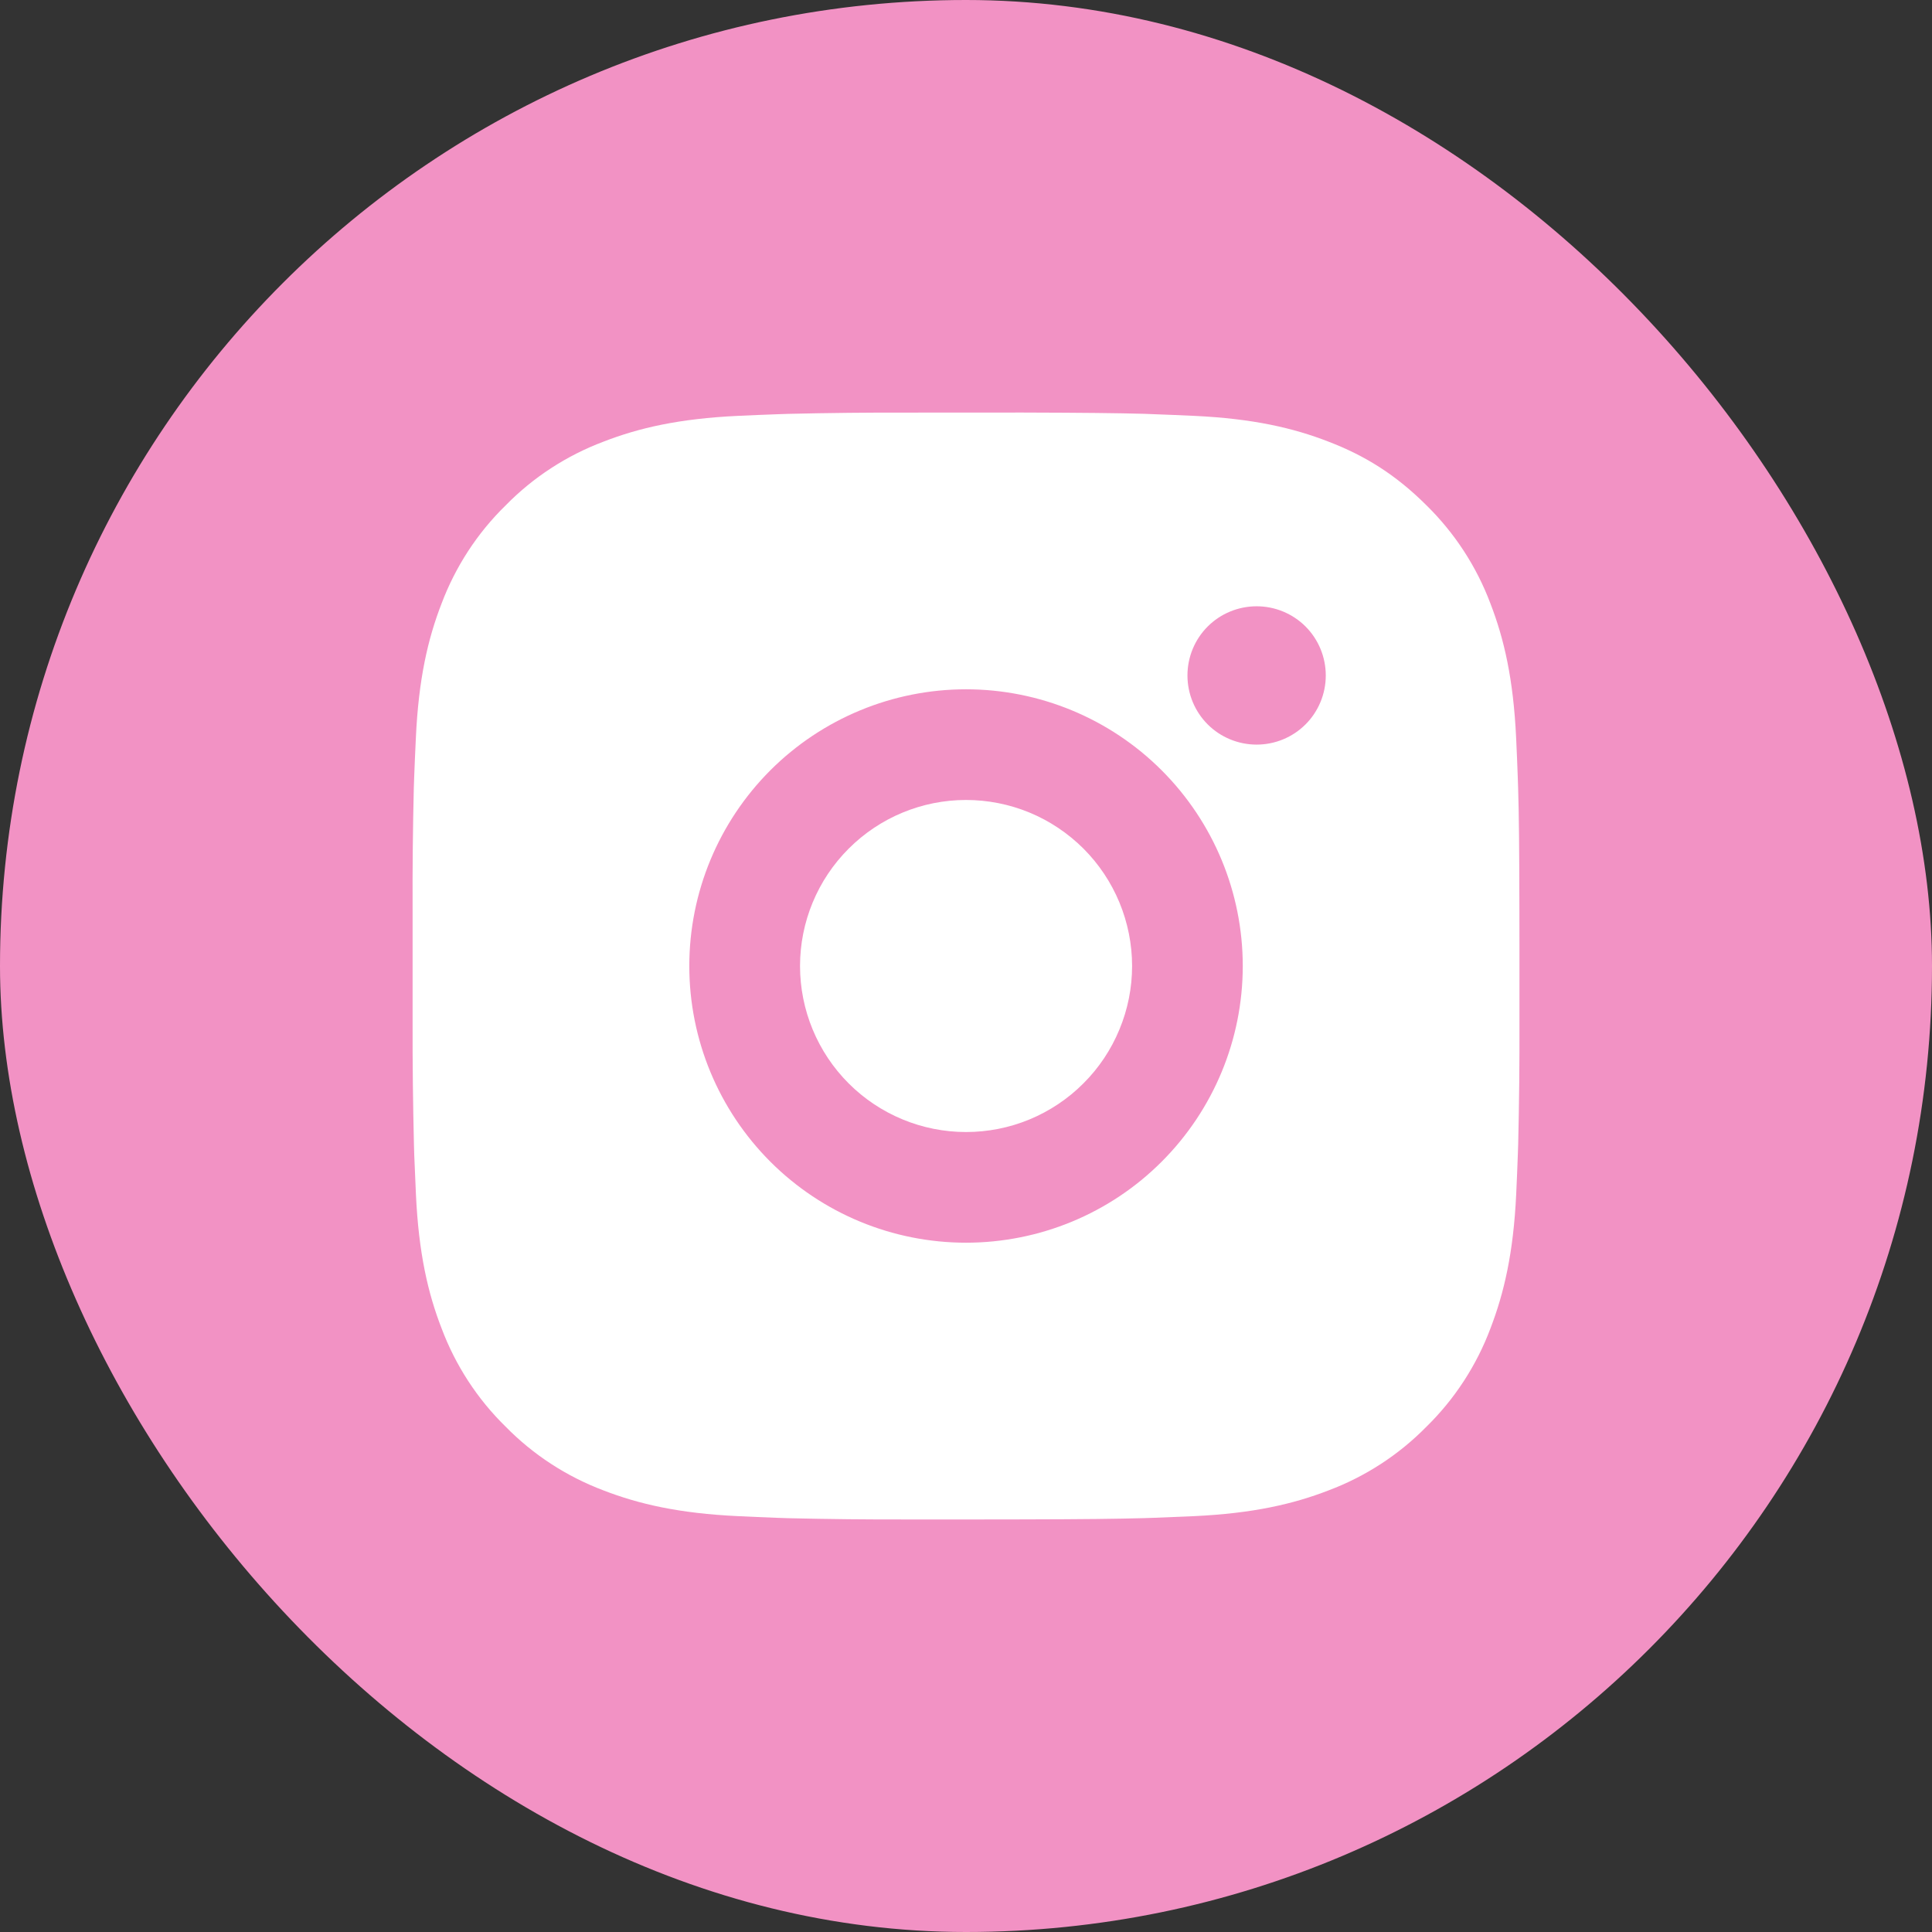 <?xml version="1.0" encoding="UTF-8"?> <svg xmlns="http://www.w3.org/2000/svg" width="32" height="32" viewBox="0 0 32 32" fill="none"><rect x="0" y="0" width="32" height="32" fill="#333333" stroke="none"/><rect width="32" height="32" rx="16" fill="#F292C4"></rect><path d="M16.942 6.833C17.974 6.836 18.497 6.842 18.949 6.854L19.127 6.861C19.332 6.868 19.535 6.877 19.78 6.888C20.755 6.934 21.42 7.088 22.004 7.315C22.609 7.547 23.119 7.863 23.629 8.372C24.095 8.83 24.456 9.384 24.686 9.996C24.912 10.58 25.066 11.245 25.112 12.222C25.123 12.465 25.132 12.668 25.139 12.874L25.145 13.052C25.159 13.503 25.164 14.027 25.166 15.058L25.167 15.742V16.942C25.169 17.611 25.162 18.28 25.146 18.948L25.14 19.126C25.133 19.332 25.124 19.535 25.113 19.779C25.067 20.755 24.911 21.419 24.686 22.004C24.456 22.616 24.095 23.171 23.629 23.628C23.171 24.095 22.616 24.456 22.004 24.686C21.42 24.912 20.755 25.066 19.78 25.112L19.127 25.139L18.949 25.145C18.497 25.157 17.974 25.164 16.942 25.166L16.259 25.167H15.059C14.39 25.169 13.721 25.162 13.052 25.146L12.874 25.14C12.657 25.132 12.439 25.122 12.222 25.112C11.246 25.066 10.581 24.912 9.996 24.686C9.384 24.455 8.83 24.095 8.373 23.628C7.906 23.171 7.545 22.616 7.315 22.004C7.088 21.42 6.934 20.755 6.889 19.779L6.861 19.126L6.856 18.948C6.84 18.28 6.832 17.611 6.834 16.942V15.058C6.831 14.389 6.838 13.72 6.854 13.052L6.86 12.874C6.867 12.668 6.877 12.465 6.888 12.222C6.933 11.245 7.087 10.581 7.314 9.996C7.545 9.384 7.906 8.829 8.374 8.372C8.831 7.905 9.385 7.545 9.996 7.315C10.581 7.088 11.245 6.934 12.222 6.888C12.466 6.877 12.669 6.868 12.874 6.861L13.052 6.855C13.721 6.839 14.389 6.832 15.058 6.834L16.942 6.833ZM16 11.417C14.785 11.417 13.619 11.9 12.759 12.759C11.9 13.619 11.417 14.784 11.417 16C11.417 17.216 11.9 18.381 12.759 19.241C13.619 20.101 14.785 20.583 16 20.583C17.216 20.583 18.382 20.101 19.241 19.241C20.101 18.381 20.584 17.216 20.584 16C20.584 14.784 20.101 13.619 19.241 12.759C18.382 11.9 17.216 11.417 16 11.417ZM16 13.25C16.361 13.25 16.719 13.321 17.053 13.459C17.386 13.597 17.689 13.8 17.945 14.055C18.2 14.31 18.403 14.614 18.541 14.947C18.679 15.281 18.751 15.638 18.751 16C18.751 16.361 18.68 16.718 18.541 17.052C18.403 17.386 18.201 17.689 17.945 17.944C17.69 18.2 17.387 18.402 17.053 18.541C16.72 18.679 16.362 18.75 16.001 18.75C15.272 18.75 14.572 18.46 14.057 17.945C13.541 17.429 13.251 16.729 13.251 16C13.251 15.271 13.541 14.571 14.057 14.056C14.572 13.54 15.272 13.25 16.001 13.25M20.814 10.042C20.51 10.042 20.218 10.162 20.003 10.377C19.788 10.592 19.668 10.884 19.668 11.188C19.668 11.491 19.788 11.783 20.003 11.998C20.218 12.213 20.51 12.333 20.814 12.333C21.117 12.333 21.409 12.213 21.624 11.998C21.839 11.783 21.959 11.491 21.959 11.188C21.959 10.884 21.839 10.592 21.624 10.377C21.409 10.162 21.117 10.042 20.814 10.042Z" fill="white"></path></svg> 